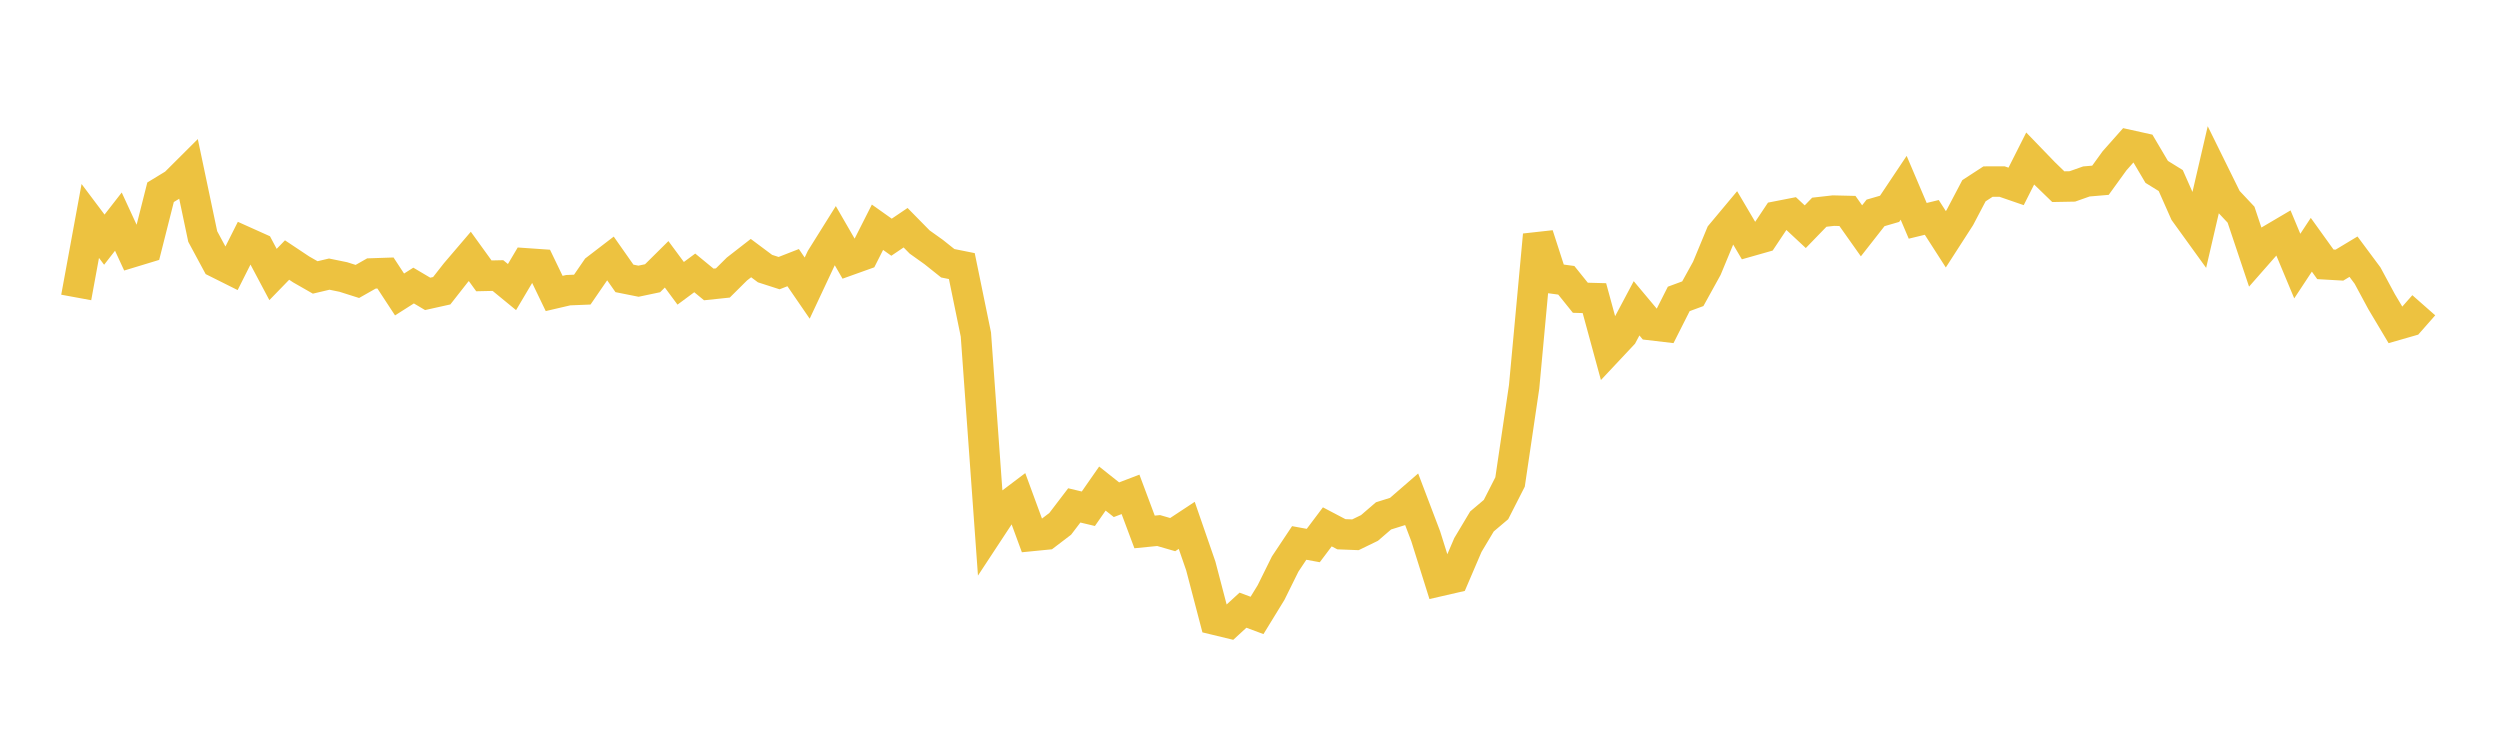 <svg width="164" height="48" xmlns="http://www.w3.org/2000/svg" xmlns:xlink="http://www.w3.org/1999/xlink"><path fill="none" stroke="rgb(237,194,64)" stroke-width="2" d="M5,19.513L5.922,14.495L6.844,15.722L7.766,14.538L8.689,16.537L9.611,16.257L10.533,12.612L11.455,12.051L12.377,11.132L13.299,15.515L14.222,17.228L15.144,17.689L16.066,15.856L16.988,16.27L17.91,18.007L18.832,17.058L19.754,17.672L20.677,18.2L21.599,17.982L22.521,18.171L23.443,18.463L24.365,17.94L25.287,17.909L26.21,19.318L27.132,18.732L28.054,19.278L28.976,19.073L29.898,17.898L30.82,16.819L31.743,18.096L32.665,18.076L33.587,18.832L34.509,17.275L35.431,17.339L36.353,19.251L37.275,19.036L38.198,18.999L39.12,17.656L40.042,16.949L40.964,18.263L41.886,18.447L42.808,18.253L43.731,17.339L44.653,18.585L45.575,17.902L46.497,18.66L47.419,18.563L48.341,17.648L49.263,16.931L50.186,17.62L51.108,17.917L52.03,17.557L52.952,18.9L53.874,16.935L54.796,15.46L55.719,17.059L56.641,16.729L57.563,14.907L58.485,15.561L59.407,14.938L60.329,15.876L61.251,16.534L62.174,17.27L63.096,17.455L64.018,21.945L64.94,34.744L65.862,33.342L66.784,32.646L67.707,35.157L68.629,35.066L69.551,34.363L70.473,33.154L71.395,33.374L72.317,32.05L73.24,32.782L74.162,32.43L75.084,34.895L76.006,34.804L76.928,35.071L77.85,34.463L78.772,37.128L79.695,40.652L80.617,40.875L81.539,40.028L82.461,40.372L83.383,38.868L84.305,37.004L85.228,35.618L86.15,35.787L87.072,34.562L87.994,35.046L88.916,35.082L89.838,34.634L90.76,33.841L91.683,33.552L92.605,32.753L93.527,35.179L94.449,38.116L95.371,37.904L96.293,35.753L97.216,34.207L98.138,33.427L99.06,31.618L99.982,25.379L100.904,15.409L101.826,18.263L102.749,18.387L103.671,19.533L104.593,19.558L105.515,22.942L106.437,21.96L107.359,20.225L108.281,21.326L109.204,21.434L110.126,19.609L111.048,19.269L111.97,17.599L112.892,15.374L113.814,14.271L114.737,15.838L115.659,15.576L116.581,14.193L117.503,14.013L118.425,14.872L119.347,13.921L120.269,13.817L121.192,13.839L122.114,15.142L123.036,13.966L123.958,13.698L124.88,12.319L125.802,14.486L126.725,14.262L127.647,15.698L128.569,14.267L129.491,12.513L130.413,11.913L131.335,11.91L132.257,12.228L133.18,10.399L134.102,11.353L135.024,12.246L135.946,12.229L136.868,11.903L137.79,11.825L138.713,10.549L139.635,9.51L140.557,9.714L141.479,11.275L142.401,11.845L143.323,13.926L144.246,15.204L145.168,11.233L146.09,13.102L147.012,14.083L147.934,16.837L148.856,15.788L149.778,15.245L150.701,17.455L151.623,16.056L152.545,17.34L153.467,17.393L154.389,16.838L155.311,18.078L156.234,19.791L157.156,21.337L158.078,21.072L159,20.025"></path></svg>